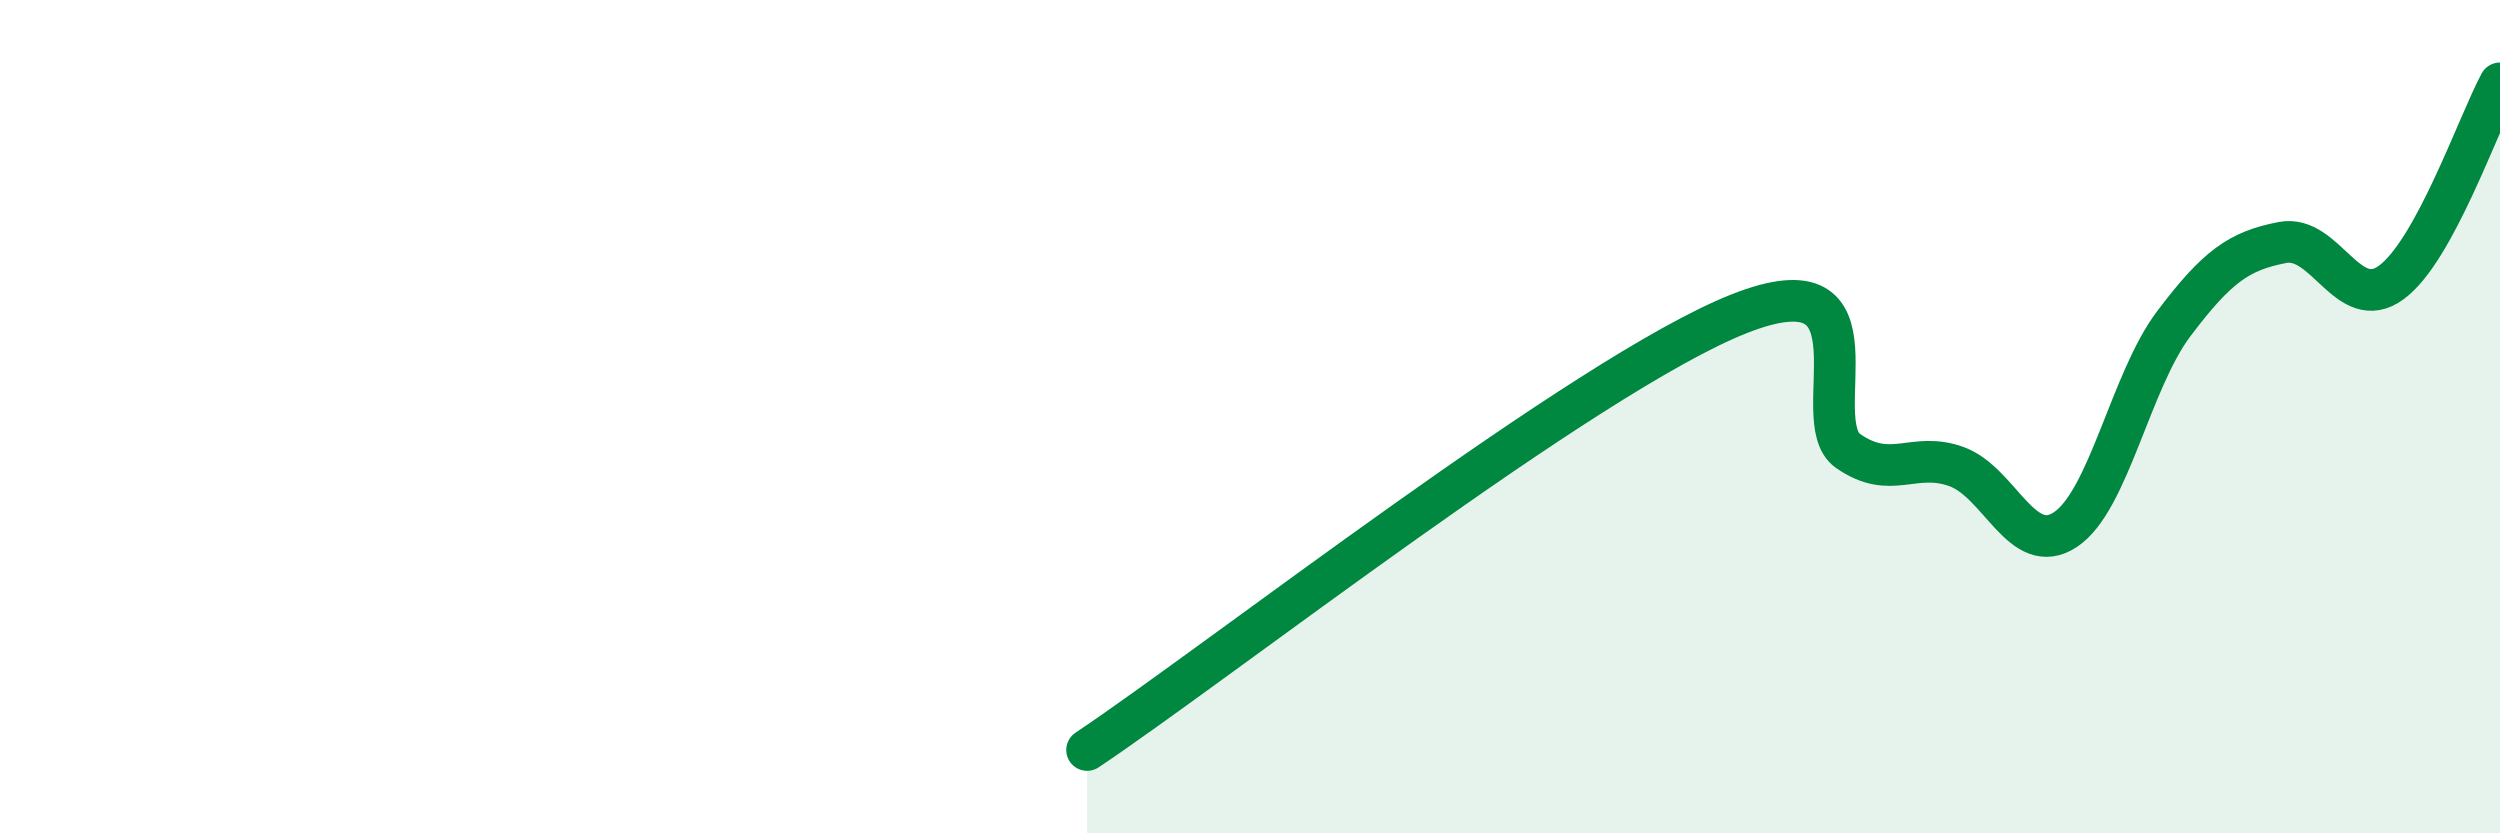 
    <svg width="60" height="20" viewBox="0 0 60 20" xmlns="http://www.w3.org/2000/svg">
      <path
        d="M 26.09,18 C 29.22,15.91 38.09,8.97 41.74,7.53 C 45.39,6.09 43.31,10.09 44.35,10.82 C 45.39,11.55 45.92,10.82 46.96,11.2 C 48,11.58 48.53,13.4 49.57,12.71 C 50.61,12.02 51.13,9.15 52.17,7.77 C 53.21,6.39 53.74,6.02 54.78,5.82 C 55.82,5.62 56.35,7.54 57.39,6.78 C 58.43,6.02 59.48,2.96 60,2L60 20L26.09 20Z"
        fill="#008740"
        opacity="0.1"
        stroke-linecap="round"
        stroke-linejoin="round"
      />
      <path
        d="M 26.09,18 C 29.22,15.91 38.09,8.97 41.74,7.53 C 45.39,6.09 43.31,10.09 44.35,10.82 C 45.39,11.55 45.92,10.82 46.96,11.2 C 48,11.58 48.53,13.4 49.57,12.71 C 50.61,12.02 51.13,9.15 52.17,7.77 C 53.21,6.39 53.74,6.02 54.78,5.82 C 55.82,5.62 56.35,7.54 57.39,6.78 C 58.43,6.02 59.48,2.96 60,2"
        stroke="#008740"
        stroke-width="1"
        fill="none"
        stroke-linecap="round"
        stroke-linejoin="round"
      />
    </svg>
  